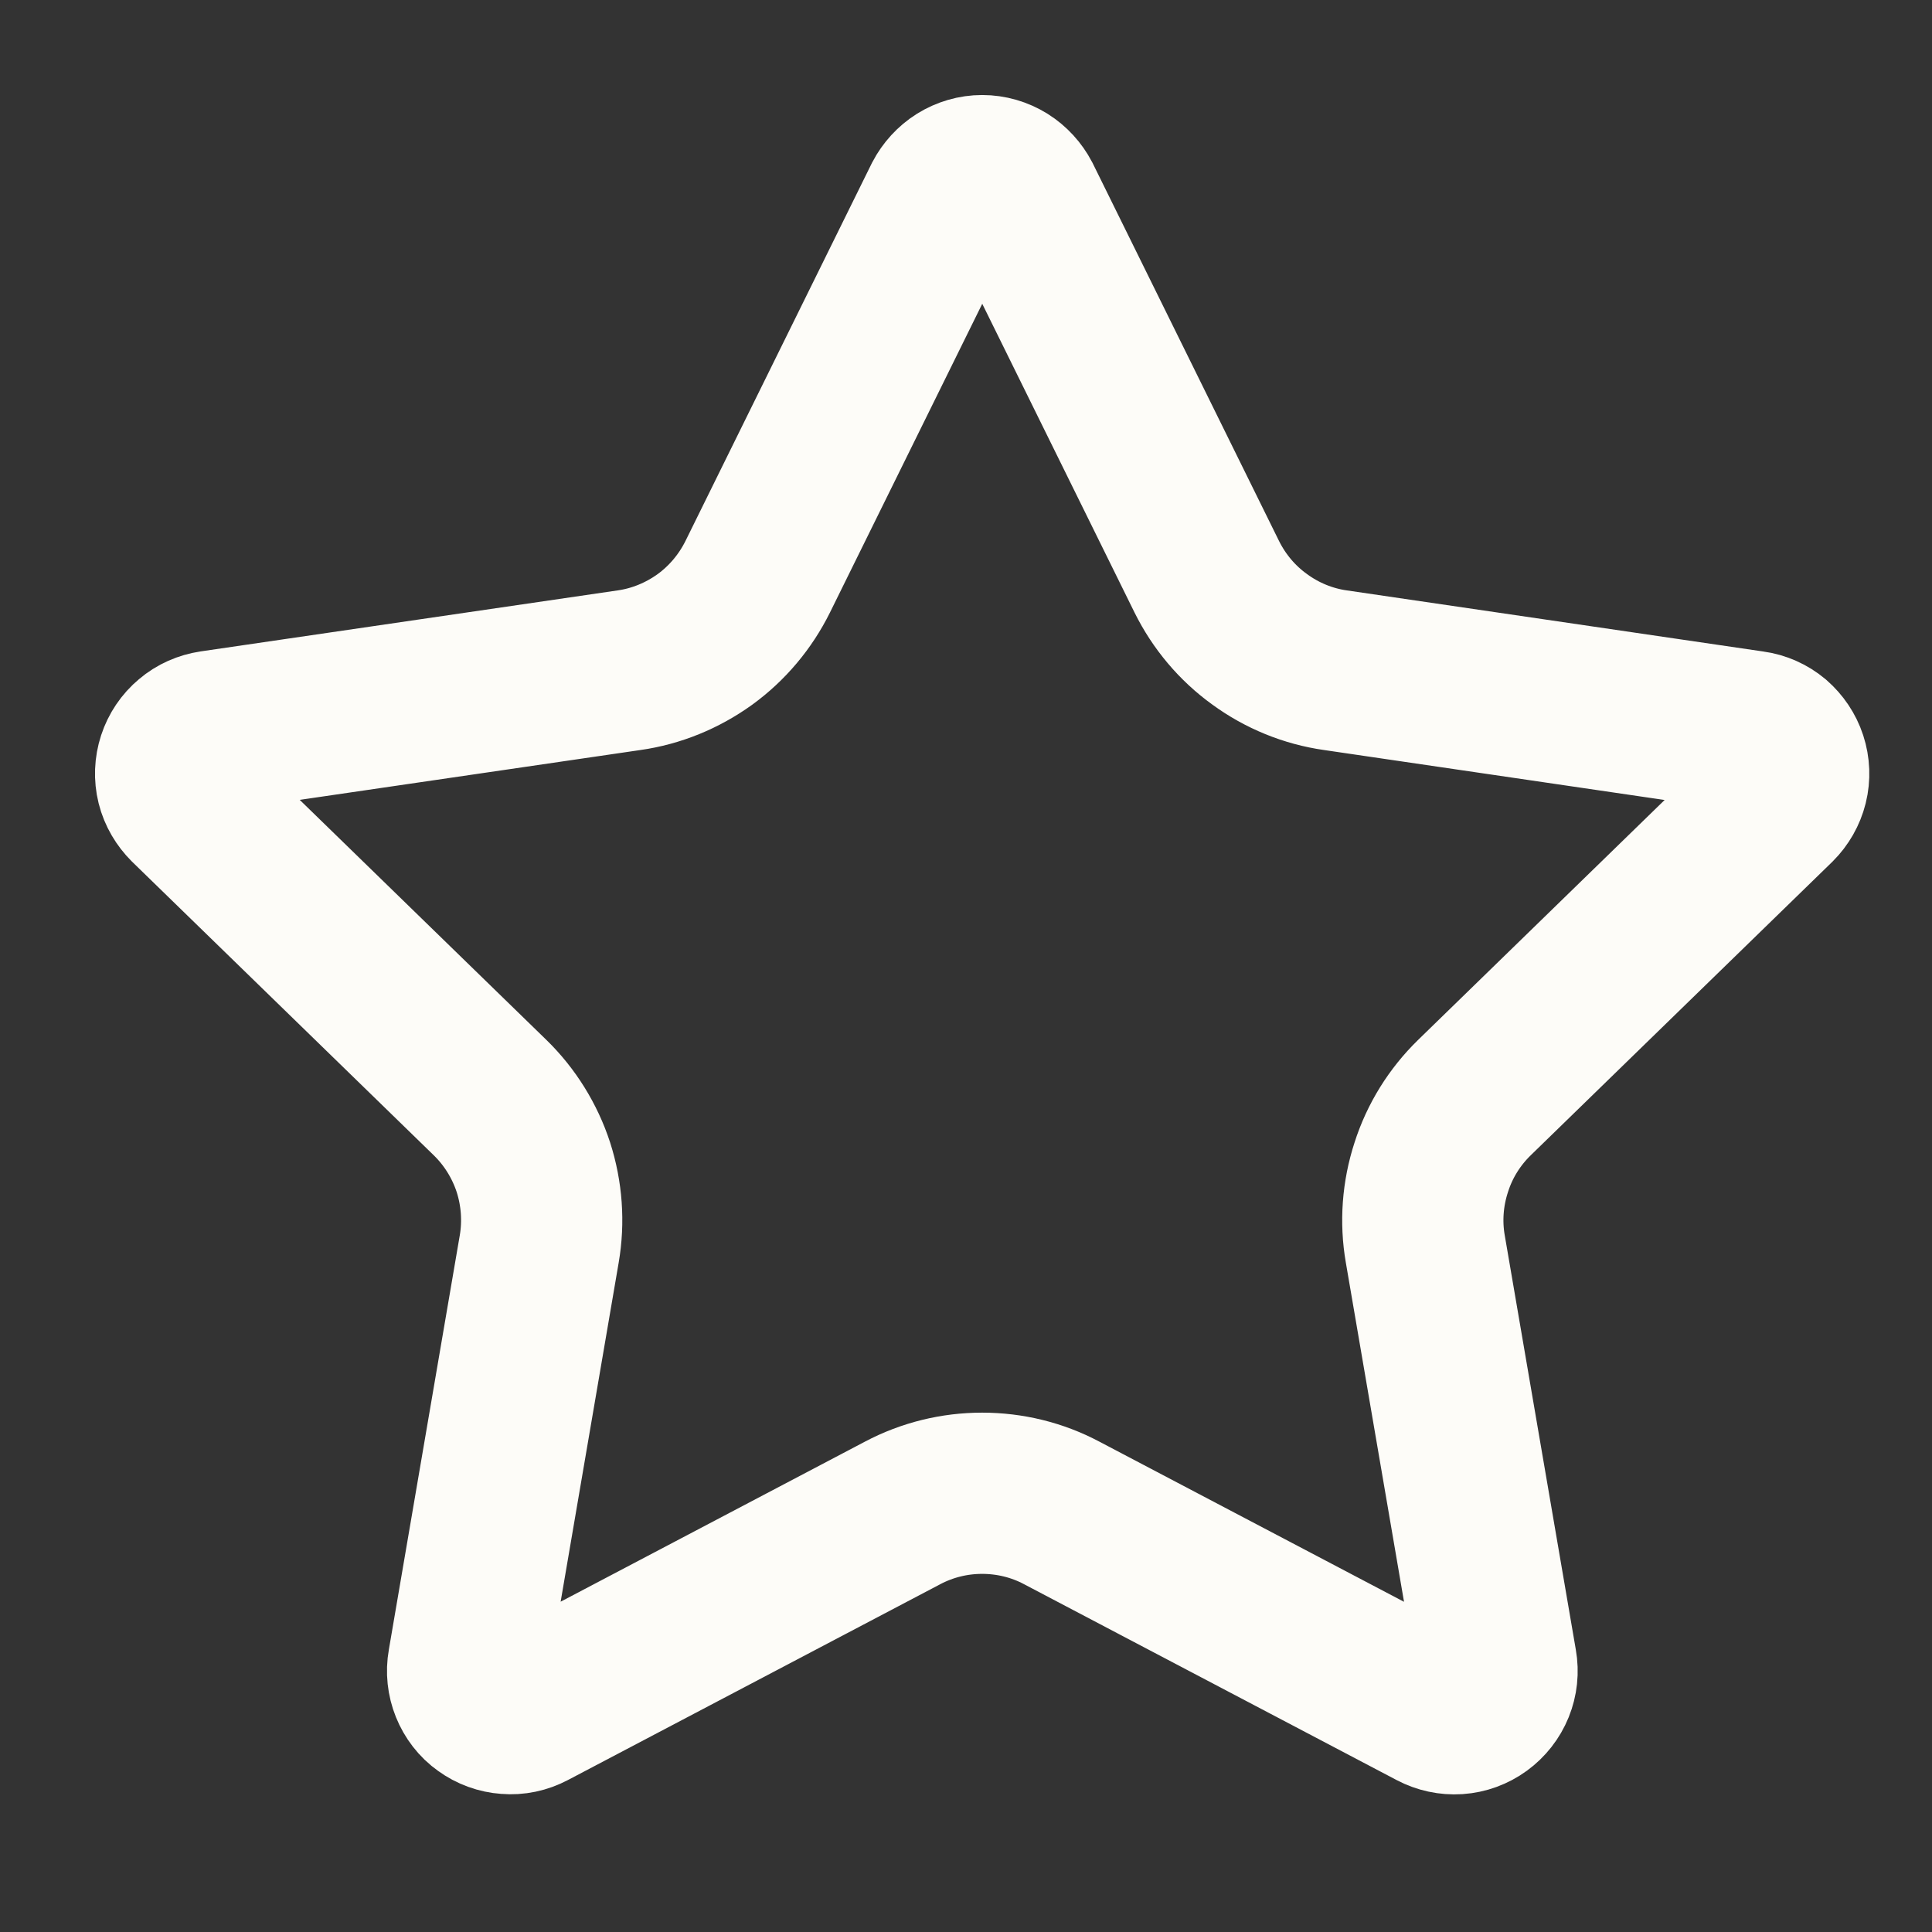 <?xml version="1.0" encoding="utf-8"?>
<svg xmlns="http://www.w3.org/2000/svg" fill="none" height="100%" overflow="visible" preserveAspectRatio="none" style="display: block;" viewBox="0 0 11 11" width="100%">
<rect x="0" y="0" width="11" height="11" fill="#333333" stroke="none"/>
<path d="M5.374 1.135C5.395 1.095 5.426 1.061 5.464 1.037C5.503 1.013 5.547 1 5.592 1C5.638 1 5.682 1.013 5.721 1.037C5.759 1.061 5.79 1.095 5.811 1.135L6.871 3.284C6.941 3.425 7.044 3.548 7.172 3.64C7.299 3.733 7.448 3.794 7.604 3.816L9.976 4.164C10.021 4.17 10.063 4.189 10.098 4.218C10.132 4.248 10.158 4.286 10.172 4.329C10.186 4.372 10.188 4.419 10.177 4.463C10.166 4.507 10.143 4.547 10.111 4.579L8.395 6.249C8.282 6.359 8.197 6.495 8.149 6.646C8.1 6.796 8.088 6.956 8.115 7.111L8.52 9.472C8.528 9.517 8.523 9.563 8.506 9.605C8.489 9.647 8.46 9.684 8.423 9.711C8.386 9.738 8.342 9.754 8.297 9.757C8.251 9.76 8.206 9.75 8.166 9.729L6.045 8.614C5.906 8.54 5.75 8.502 5.592 8.502C5.434 8.502 5.279 8.54 5.139 8.614L3.019 9.729C2.979 9.75 2.934 9.76 2.888 9.756C2.843 9.753 2.799 9.737 2.762 9.71C2.725 9.684 2.697 9.647 2.68 9.605C2.663 9.563 2.658 9.516 2.666 9.472L3.07 7.112C3.097 6.956 3.085 6.796 3.037 6.646C2.988 6.496 2.903 6.359 2.79 6.249L1.074 4.579C1.042 4.547 1.018 4.507 1.007 4.463C0.996 4.419 0.998 4.372 1.012 4.329C1.026 4.286 1.052 4.247 1.087 4.218C1.122 4.188 1.164 4.17 1.209 4.163L3.581 3.816C3.737 3.794 3.885 3.733 4.013 3.641C4.141 3.548 4.244 3.425 4.314 3.284L5.374 1.135Z" id="Vector" stroke="#FDFCF8" stroke-linecap="round" stroke-width="0.918"/>
</svg>